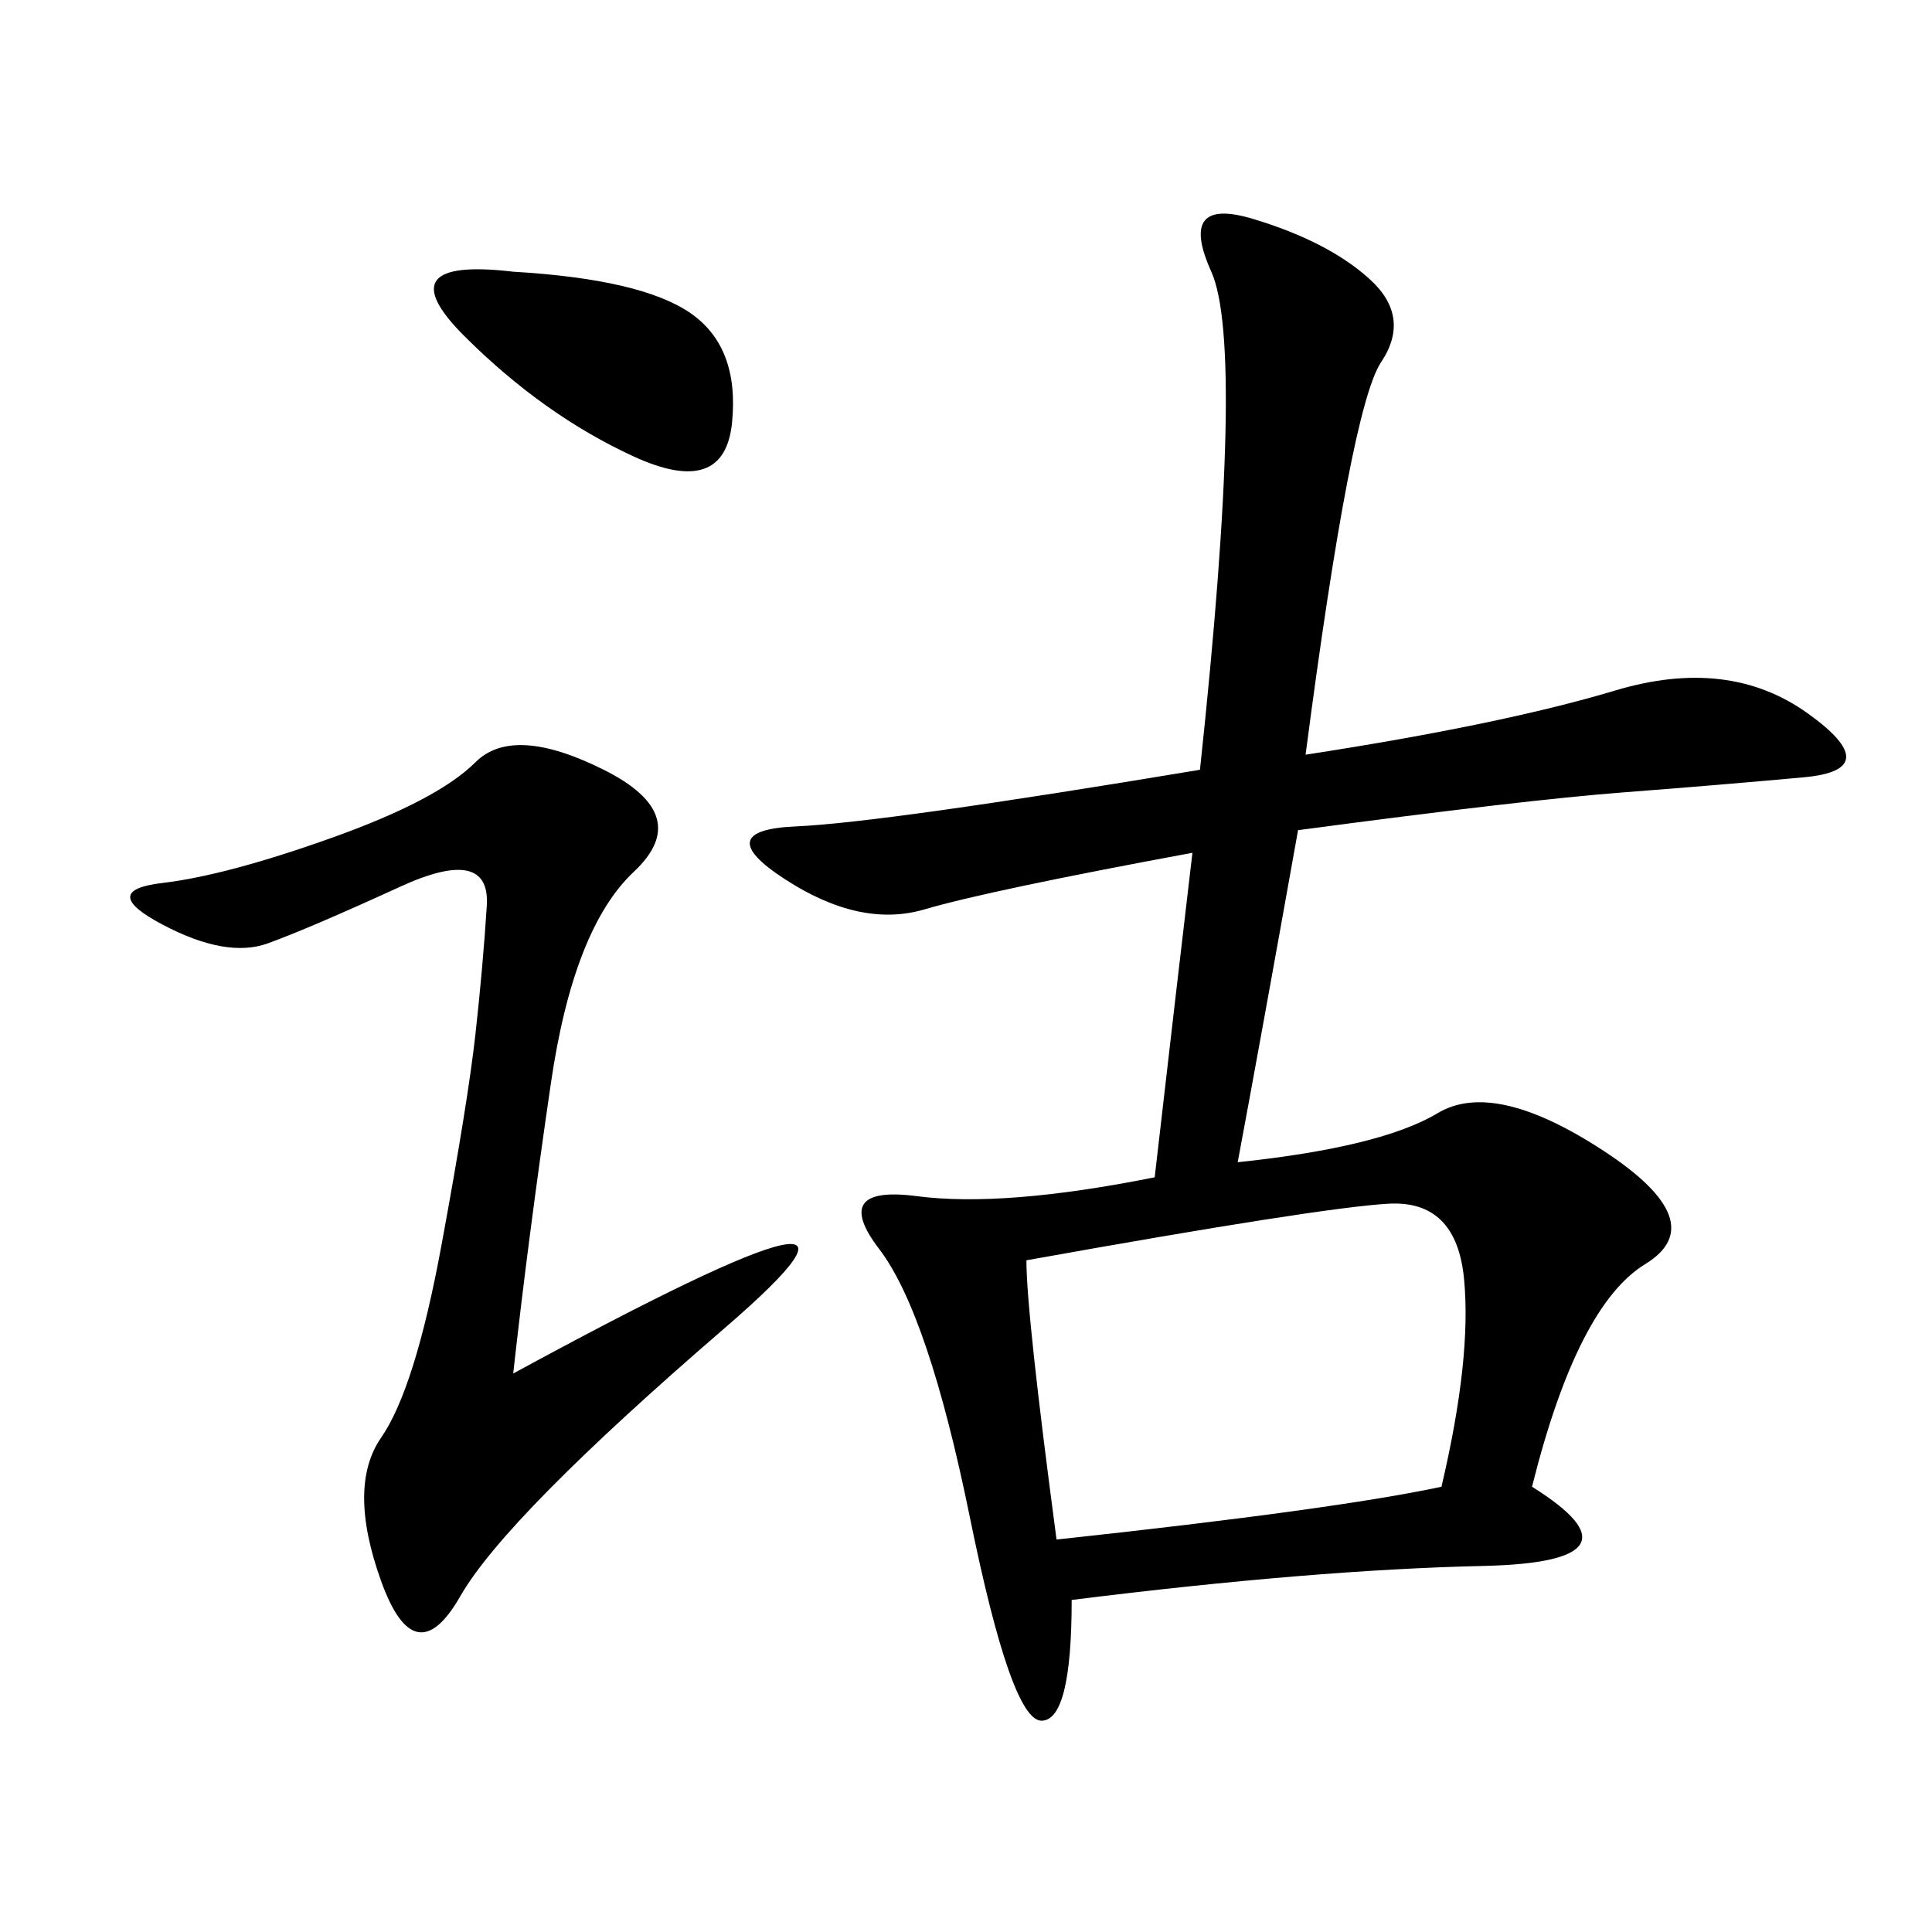 <svg xmlns="http://www.w3.org/2000/svg" xmlns:xlink="http://www.w3.org/1999/xlink" width="300" height="300"><path d="M202.73 117.19Q233.20 112.50 250.78 107.23Q268.36 101.95 280.66 110.74Q292.97 119.53 280.08 120.70Q267.19 121.88 251.95 123.05Q236.72 124.22 201.56 128.91L201.56 128.91Q195.70 161.72 192.19 180.47L192.19 180.47Q214.45 178.13 223.24 172.85Q232.03 167.58 249.02 178.71Q266.02 189.84 255.47 196.29Q244.92 202.73 237.89 230.86L237.89 230.86Q256.64 242.58 230.27 243.16Q203.91 243.75 166.41 248.44L166.41 248.44Q166.41 267.19 161.72 267.19L161.72 267.19Q157.03 267.19 150.59 235.55Q144.14 203.91 136.52 193.95Q128.91 183.98 142.38 185.74Q155.86 187.50 179.30 182.81L179.30 182.81Q182.81 152.34 185.16 132.42L185.16 132.42Q153.52 138.28 143.55 141.21Q133.59 144.14 121.88 136.52Q110.16 128.91 123.63 128.32Q137.11 127.73 186.33 119.53L186.33 119.53Q193.36 53.91 188.09 42.19Q182.81 30.47 194.53 33.98Q206.25 37.50 212.70 43.36Q219.14 49.22 214.45 56.25Q209.77 63.28 202.73 117.19L202.73 117.19ZM79.69 213.28Q146.48 176.95 112.50 206.25Q78.52 235.55 71.48 247.85Q64.45 260.16 59.18 245.51Q53.91 230.86 59.18 223.24Q64.45 215.63 68.55 193.36Q72.66 171.09 73.83 160.55Q75 150 75.59 140.63Q76.17 131.25 62.11 137.70Q48.05 144.14 41.60 146.48Q35.16 148.83 25.20 143.55Q15.23 138.28 25.20 137.11Q35.16 135.94 51.56 130.08Q67.97 124.22 73.83 118.36Q79.69 112.50 93.75 119.53Q107.81 126.56 98.44 135.35Q89.06 144.14 85.55 168.16Q82.03 192.19 79.69 213.28L79.69 213.28ZM164.06 239.06Q207.42 234.38 223.83 230.86L223.83 230.86Q228.52 210.94 227.34 198.63Q226.17 186.33 215.63 186.91Q205.08 187.50 159.38 195.70L159.38 195.70Q159.38 203.91 164.06 239.06L164.06 239.06ZM79.69 42.19Q99.61 43.36 107.23 48.63Q114.84 53.91 113.67 65.63Q112.50 77.34 98.44 70.90Q84.38 64.45 72.07 52.15Q59.77 39.84 79.69 42.19L79.69 42.19Z"/></svg>